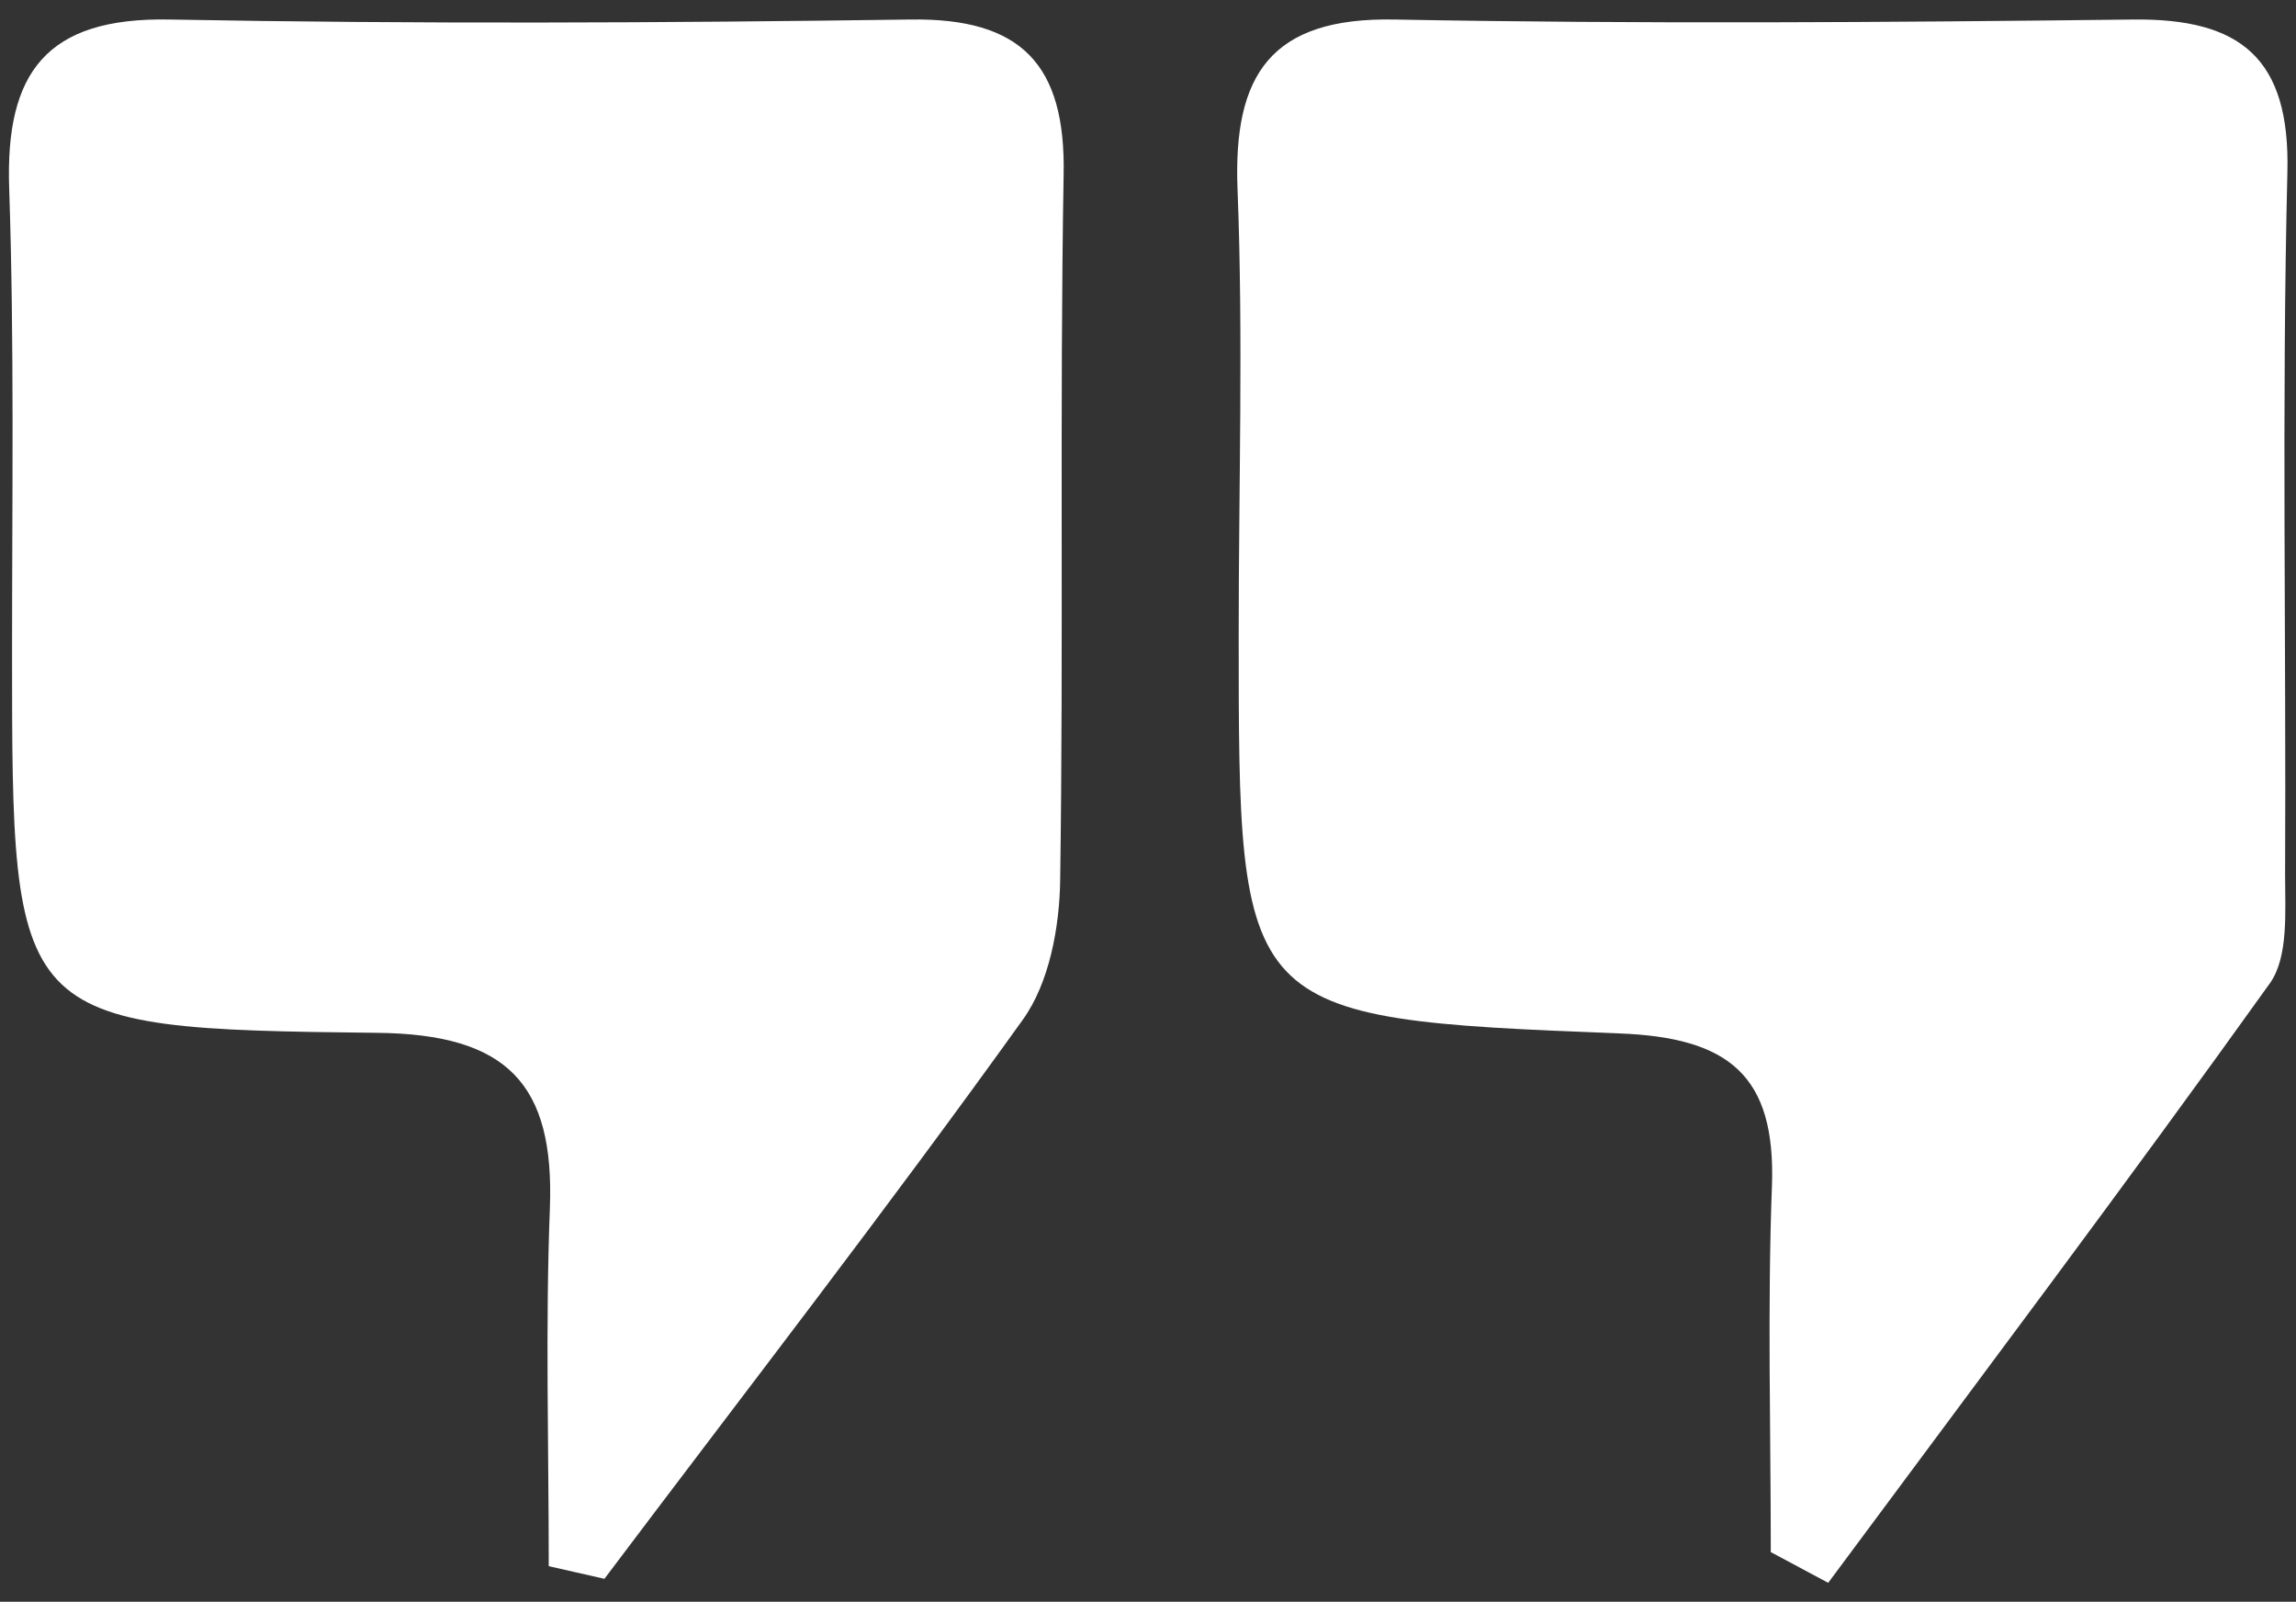 <?xml version="1.0" encoding="UTF-8"?>
<svg xmlns="http://www.w3.org/2000/svg" id="Layer_1" data-name="Layer 1" version="1.1" viewBox="0 0 400 279">
  <rect x="0" y="0" width="400" height="279" fill="#333333" stroke="none"/>
  <defs>
    <style>
      .cls-1 {
        fill: #fff;
        stroke-width: 0px;
      }
    </style>
  </defs>
  <path class="cls-1" d="M308.5,270.4c0-21.3-.6-42.6.2-63.8.7-19.3-7.5-25.9-26.7-26.6-66.3-2.6-66.2-3.2-66.2-69.7,0-25.8.8-51.6-.2-77.3-.8-20,5.8-30,27.3-29.6,42.9.8,85.9.5,128.8,0,18.6-.2,27.3,6.7,26.8,26.6-1,40.8-.2,81.6-.4,122.4,0,6.4.6,14.2-2.6,18.8-25.2,35.2-51.2,69.7-77,104.5-3.3-1.8-6.6-3.5-9.9-5.3Z"></path>
  <path class="cls-1" d="M95.6,272.7c0-20.8-.6-41.6.2-62.3.8-21.6-7.4-30.3-30.2-30.5-63.5-.7-63.5-1.6-63.5-66.4,0-26.9.4-53.8-.5-80.7C.9,12.6,8.1,3,29.5,3.4c43,.8,86.1.6,129.1,0,19.3-.3,27.1,7.8,26.7,27.1-.7,40.9,0,81.8-.6,122.7-.1,8.3-1.9,18-6.5,24.4-23.6,32.9-48.5,65-72.9,97.4-3.2-.7-6.5-1.5-9.7-2.2Z"></path>
</svg>
